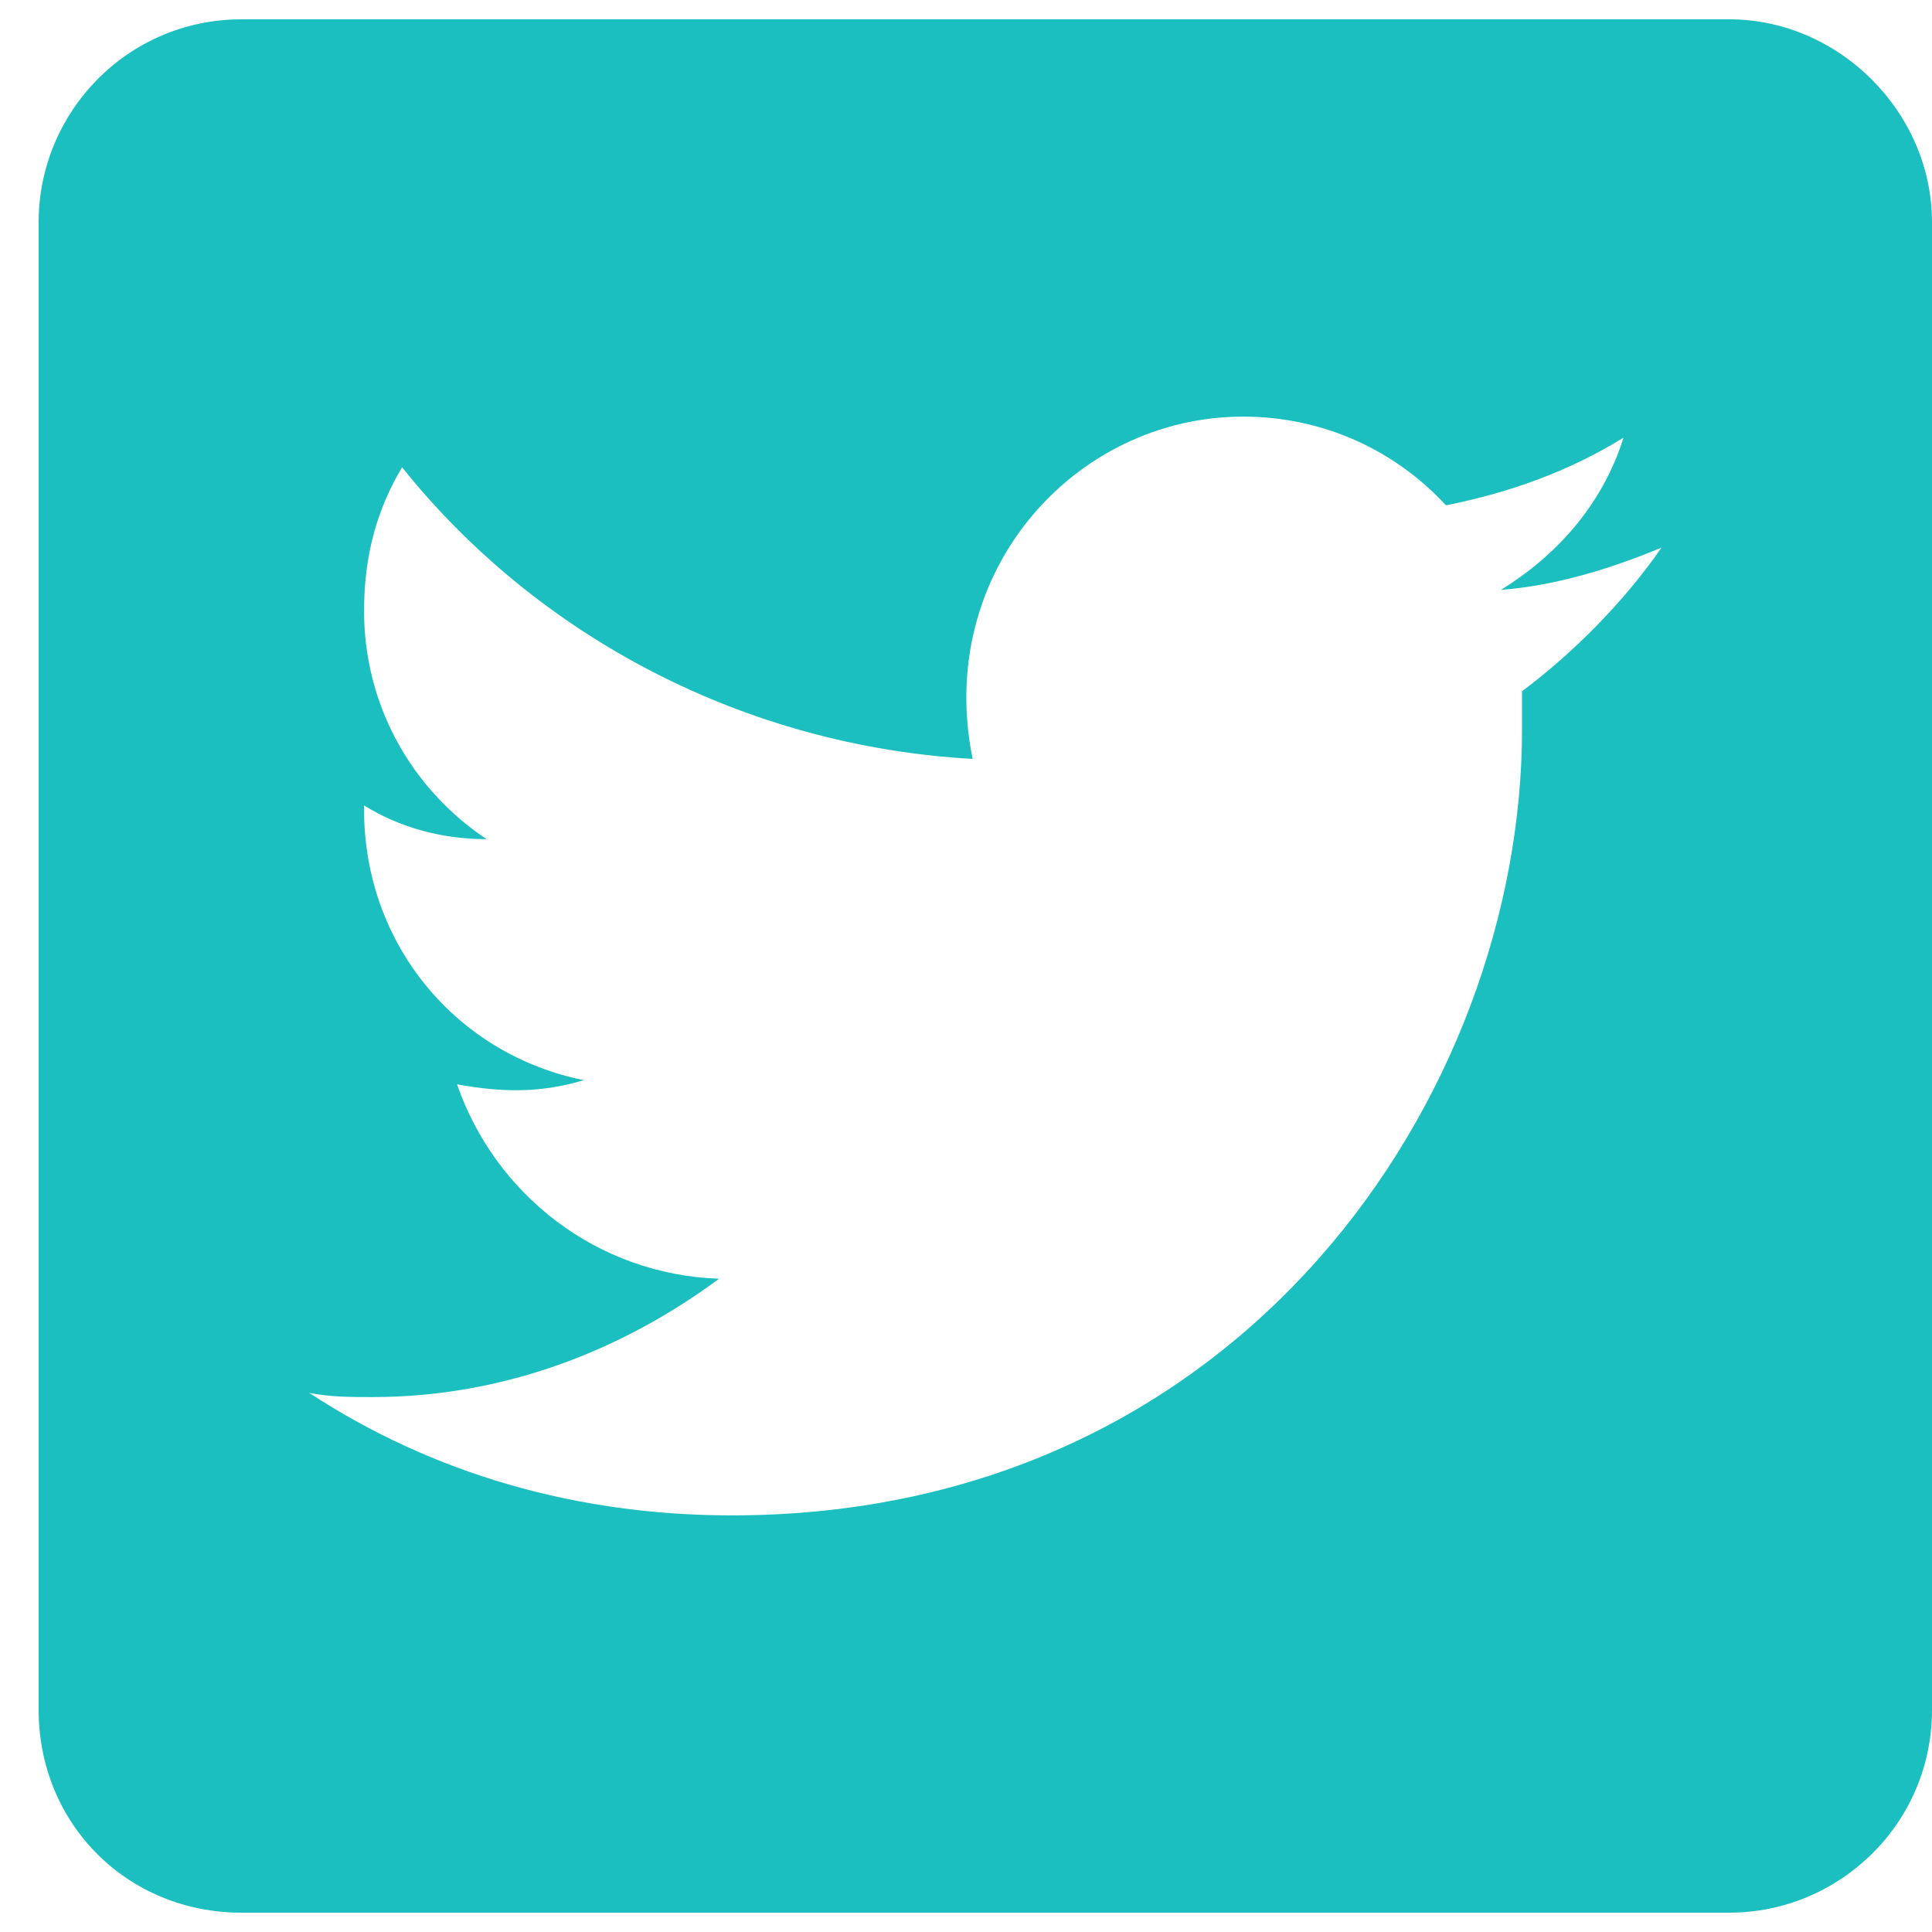 <svg width="25" height="25" viewBox="0 0 25 25" fill="none" xmlns="http://www.w3.org/2000/svg">
<path d="M22.375 0.25C23.797 0.25 25 1.453 25 2.875V22.125C25 23.602 23.797 24.75 22.375 24.75H3.125C1.648 24.75 0.5 23.602 0.5 22.125V2.875C0.5 1.453 1.648 0.25 3.125 0.25H22.375ZM19.695 8.945C20.352 8.453 21.008 7.797 21.5 7.086C20.844 7.359 20.133 7.578 19.422 7.633C20.133 7.195 20.734 6.539 21.008 5.664C20.297 6.102 19.531 6.375 18.711 6.539C18.055 5.828 17.125 5.391 16.086 5.391C13.898 5.391 12.094 7.414 12.586 9.82C9.633 9.656 6.953 8.234 5.203 6.047C4.875 6.594 4.711 7.195 4.711 7.906C4.711 9.109 5.312 10.203 6.297 10.859C5.695 10.859 5.148 10.695 4.711 10.422V10.477C4.711 12.227 5.914 13.648 7.555 13.977C7.008 14.141 6.516 14.141 5.914 14.031C6.406 15.453 7.719 16.492 9.305 16.547C8.047 17.477 6.516 18.078 4.82 18.078C4.547 18.078 4.273 18.078 4 18.023C5.586 19.062 7.445 19.609 9.469 19.609C16.086 19.609 19.695 14.141 19.695 9.438C19.695 9.273 19.695 9.109 19.695 8.945Z" fill="#1CBFBF"/>
</svg>
